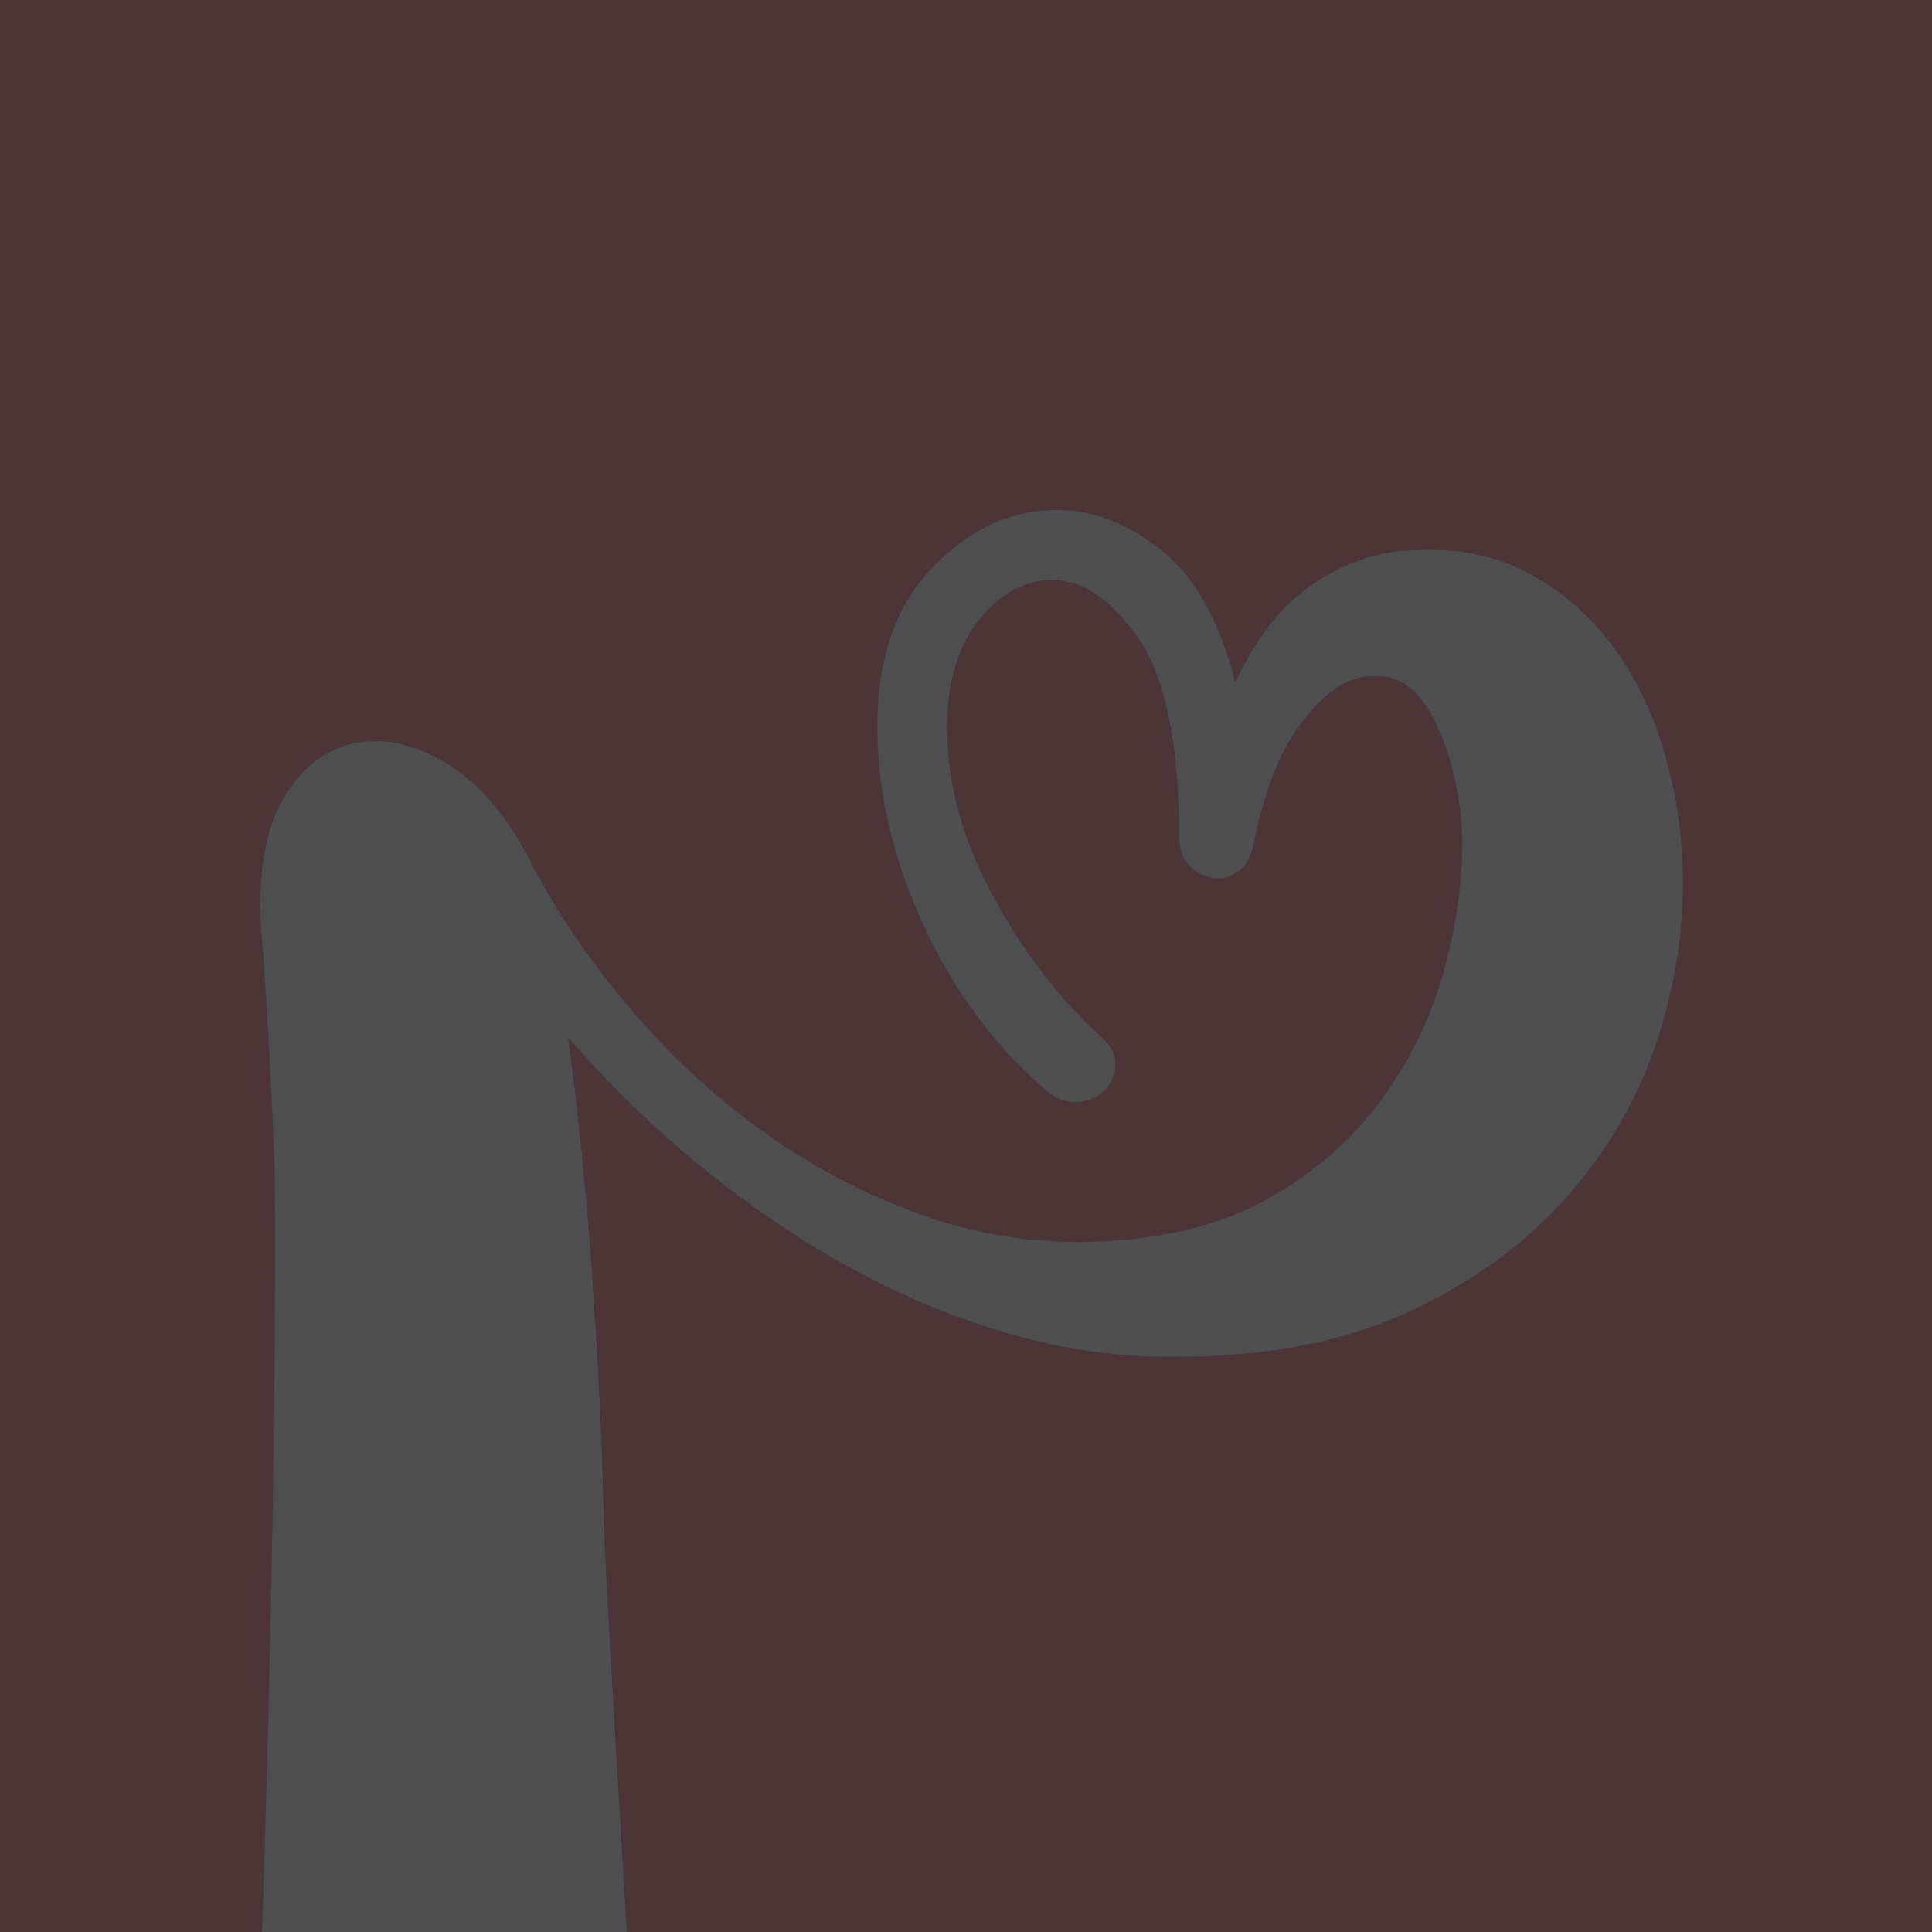 <?xml version="1.0" encoding="UTF-8"?>
<svg id="Layer_1" data-name="Layer 1" xmlns="http://www.w3.org/2000/svg" viewBox="0 0 179.15 179.15">
  <rect x="0" y="0" width="179.15" height="179.15" fill="#333333" stroke="none"/>
  <defs>
    <style>
      .cls-1 {
        opacity: .14;
      }

      .cls-2 {
        fill: #fff;
      }

      .cls-3 {
        fill: #ef3b4f;
      }
    </style>
  </defs>
  <g class="cls-1">
    <path class="cls-3" d="M179.15,0H0v179.15h24.31c1.35-39.23,1.29-68.14,1.14-71.82-.33-8.1-.73-15.15-1.21-21.16-.31-5.3.4-9.38,2.12-12.24,1.73-2.85,3.94-4.53,6.66-5.04,2.71-.51,5.53.14,8.46,1.93,2.93,1.79,5.44,4.69,7.52,8.67,2.39,4.68,5.44,9.23,9.15,13.66,3.71,4.43,7.82,8.28,12.34,11.56,4.51,3.29,9.39,5.89,14.63,7.81,5.24,1.93,10.65,2.8,16.24,2.62,6.57-.21,12.05-1.58,16.45-4.1,4.4-2.52,7.93-5.68,10.6-9.47,2.68-3.79,4.57-7.88,5.69-12.25,1.12-4.37,1.62-8.45,1.49-12.22-.27-4.05-1.12-7.48-2.54-10.3-1.42-2.82-3.25-4.2-5.49-4.12-2.24-.06-4.43,1.26-6.59,3.99-2.15,2.73-3.7,6.56-4.66,11.48-.24,1.27-.73,2.16-1.49,2.67-.75.52-1.51.72-2.29.6-.77-.11-1.49-.48-2.13-1.08-.65-.61-.99-1.47-1.03-2.59,0-8.82-1.29-15.03-3.86-18.66-2.56-3.62-5.24-5.39-8.04-5.3-2.65.09-4.95,1.42-6.9,4-1.94,2.58-2.84,6.11-2.7,10.58.16,4.89,1.58,9.81,4.26,14.76,2.68,4.95,5.89,9.18,9.65,12.7,1.15.94,1.71,1.91,1.67,2.89-.04.98-.39,1.8-1.07,2.45-.68.65-1.54,1-2.59,1.03-1.05.03-2.08-.42-3.09-1.37-4.46-3.91-8.08-8.8-10.86-14.65-2.78-5.85-4.26-11.72-4.45-17.59-.22-6.71,1.37-11.9,4.74-15.58,3.38-3.68,7.16-5.58,11.36-5.72,3.49-.11,6.86,1.09,10.08,3.6,3.23,2.52,5.57,6.66,7.01,12.42,1.83-4.12,4.28-7.2,7.36-9.26,3.08-2.06,6.37-3.07,9.87-3.05,3.77-.12,7.12.61,10.04,2.19,1.26.68,2.44,1.47,3.54,2.35.42.34,2.15,1.76,3.91,4.02,3.69,4.74,5.03,9.98,5.62,12.35.25,1.01,1.01,4.21,1.14,8.52.17,5.31-.6,10.62-2.32,15.92-1.72,5.3-4.5,10.15-8.34,14.54-3.84,4.4-8.76,7.98-14.76,10.76-5.99,2.79-13.26,4.18-21.79,4.17-5.17.03-10.34-.71-15.5-2.22-5.15-1.51-10.15-3.62-15-6.33-4.84-2.71-9.46-5.88-13.84-9.52-4.38-3.64-8.32-7.49-11.81-11.58.92,6.69,1.7,14.46,2.33,23.32.78,10.86.93,18.82.98,20.5.14,5.48,1.05,20.2,2.16,39.17h121V0Z"/>
    <path class="cls-2" d="M55.01,119.49c-.64-8.86-1.41-16.64-2.33-23.32,3.49,4.08,7.43,7.94,11.81,11.58,4.39,3.63,9,6.81,13.84,9.52,4.85,2.71,9.85,4.82,15,6.33,5.16,1.51,10.32,2.25,15.5,2.22,8.54,0,15.8-1.38,21.79-4.17,5.99-2.78,10.92-6.36,14.76-10.76,3.84-4.39,6.62-9.24,8.34-14.54,1.72-5.3,2.49-10.61,2.32-15.92-.14-4.31-.9-7.51-1.14-8.52-.58-2.37-1.93-7.61-5.62-12.35-1.76-2.26-3.48-3.67-3.91-4.02-1.1-.89-2.28-1.67-3.54-2.35-2.92-1.58-6.26-2.31-10.04-2.19-3.5-.02-6.79.99-9.87,3.05-3.08,2.06-5.53,5.15-7.36,9.26-1.45-5.76-3.78-9.9-7.01-12.42-3.23-2.52-6.59-3.72-10.08-3.6-4.19.14-7.98,2.04-11.36,5.72-3.37,3.68-4.96,8.87-4.74,15.58.19,5.87,1.68,11.73,4.45,17.59,2.78,5.86,6.4,10.74,10.86,14.65,1.01.95,2.04,1.4,3.09,1.37,1.05-.03,1.91-.38,2.59-1.03.68-.65,1.04-1.46,1.07-2.45.04-.98-.52-1.94-1.67-2.89-3.75-3.51-6.97-7.75-9.65-12.7-2.68-4.95-4.1-9.87-4.26-14.76-.15-4.47.76-8,2.7-10.58,1.95-2.58,4.25-3.92,6.9-4,2.8-.09,5.48,1.68,8.04,5.3,2.57,3.62,3.85,9.84,3.86,18.66.04,1.12.38,1.98,1.03,2.59.65.61,1.36.97,2.13,1.08.77.12,1.54-.08,2.29-.6.75-.51,1.25-1.4,1.49-2.67.96-4.92,2.51-8.75,4.66-11.48,2.15-2.73,4.35-4.05,6.59-3.99,2.24-.07,4.07,1.3,5.49,4.12,1.42,2.82,2.27,6.26,2.54,10.3.12,3.77-.38,7.85-1.49,12.22-1.12,4.37-3.01,8.46-5.69,12.25-2.67,3.79-6.21,6.95-10.6,9.47-4.39,2.52-9.87,3.89-16.45,4.1-5.59.18-11-.69-16.24-2.62-5.24-1.93-10.12-4.53-14.63-7.81-4.51-3.28-8.62-7.13-12.34-11.56-3.71-4.43-6.76-8.98-9.15-13.66-2.09-3.99-4.59-6.88-7.52-8.67-2.92-1.79-5.74-2.44-8.46-1.93-2.71.51-4.93,2.19-6.66,5.04-1.72,2.86-2.43,6.93-2.12,12.24.48,6,.88,13.05,1.21,21.16.15,3.68.21,32.59-1.14,71.82h33.84c-1.11-18.97-2.02-33.68-2.16-39.17-.04-1.67-.2-9.64-.98-20.5Z"/>
  </g>
</svg>